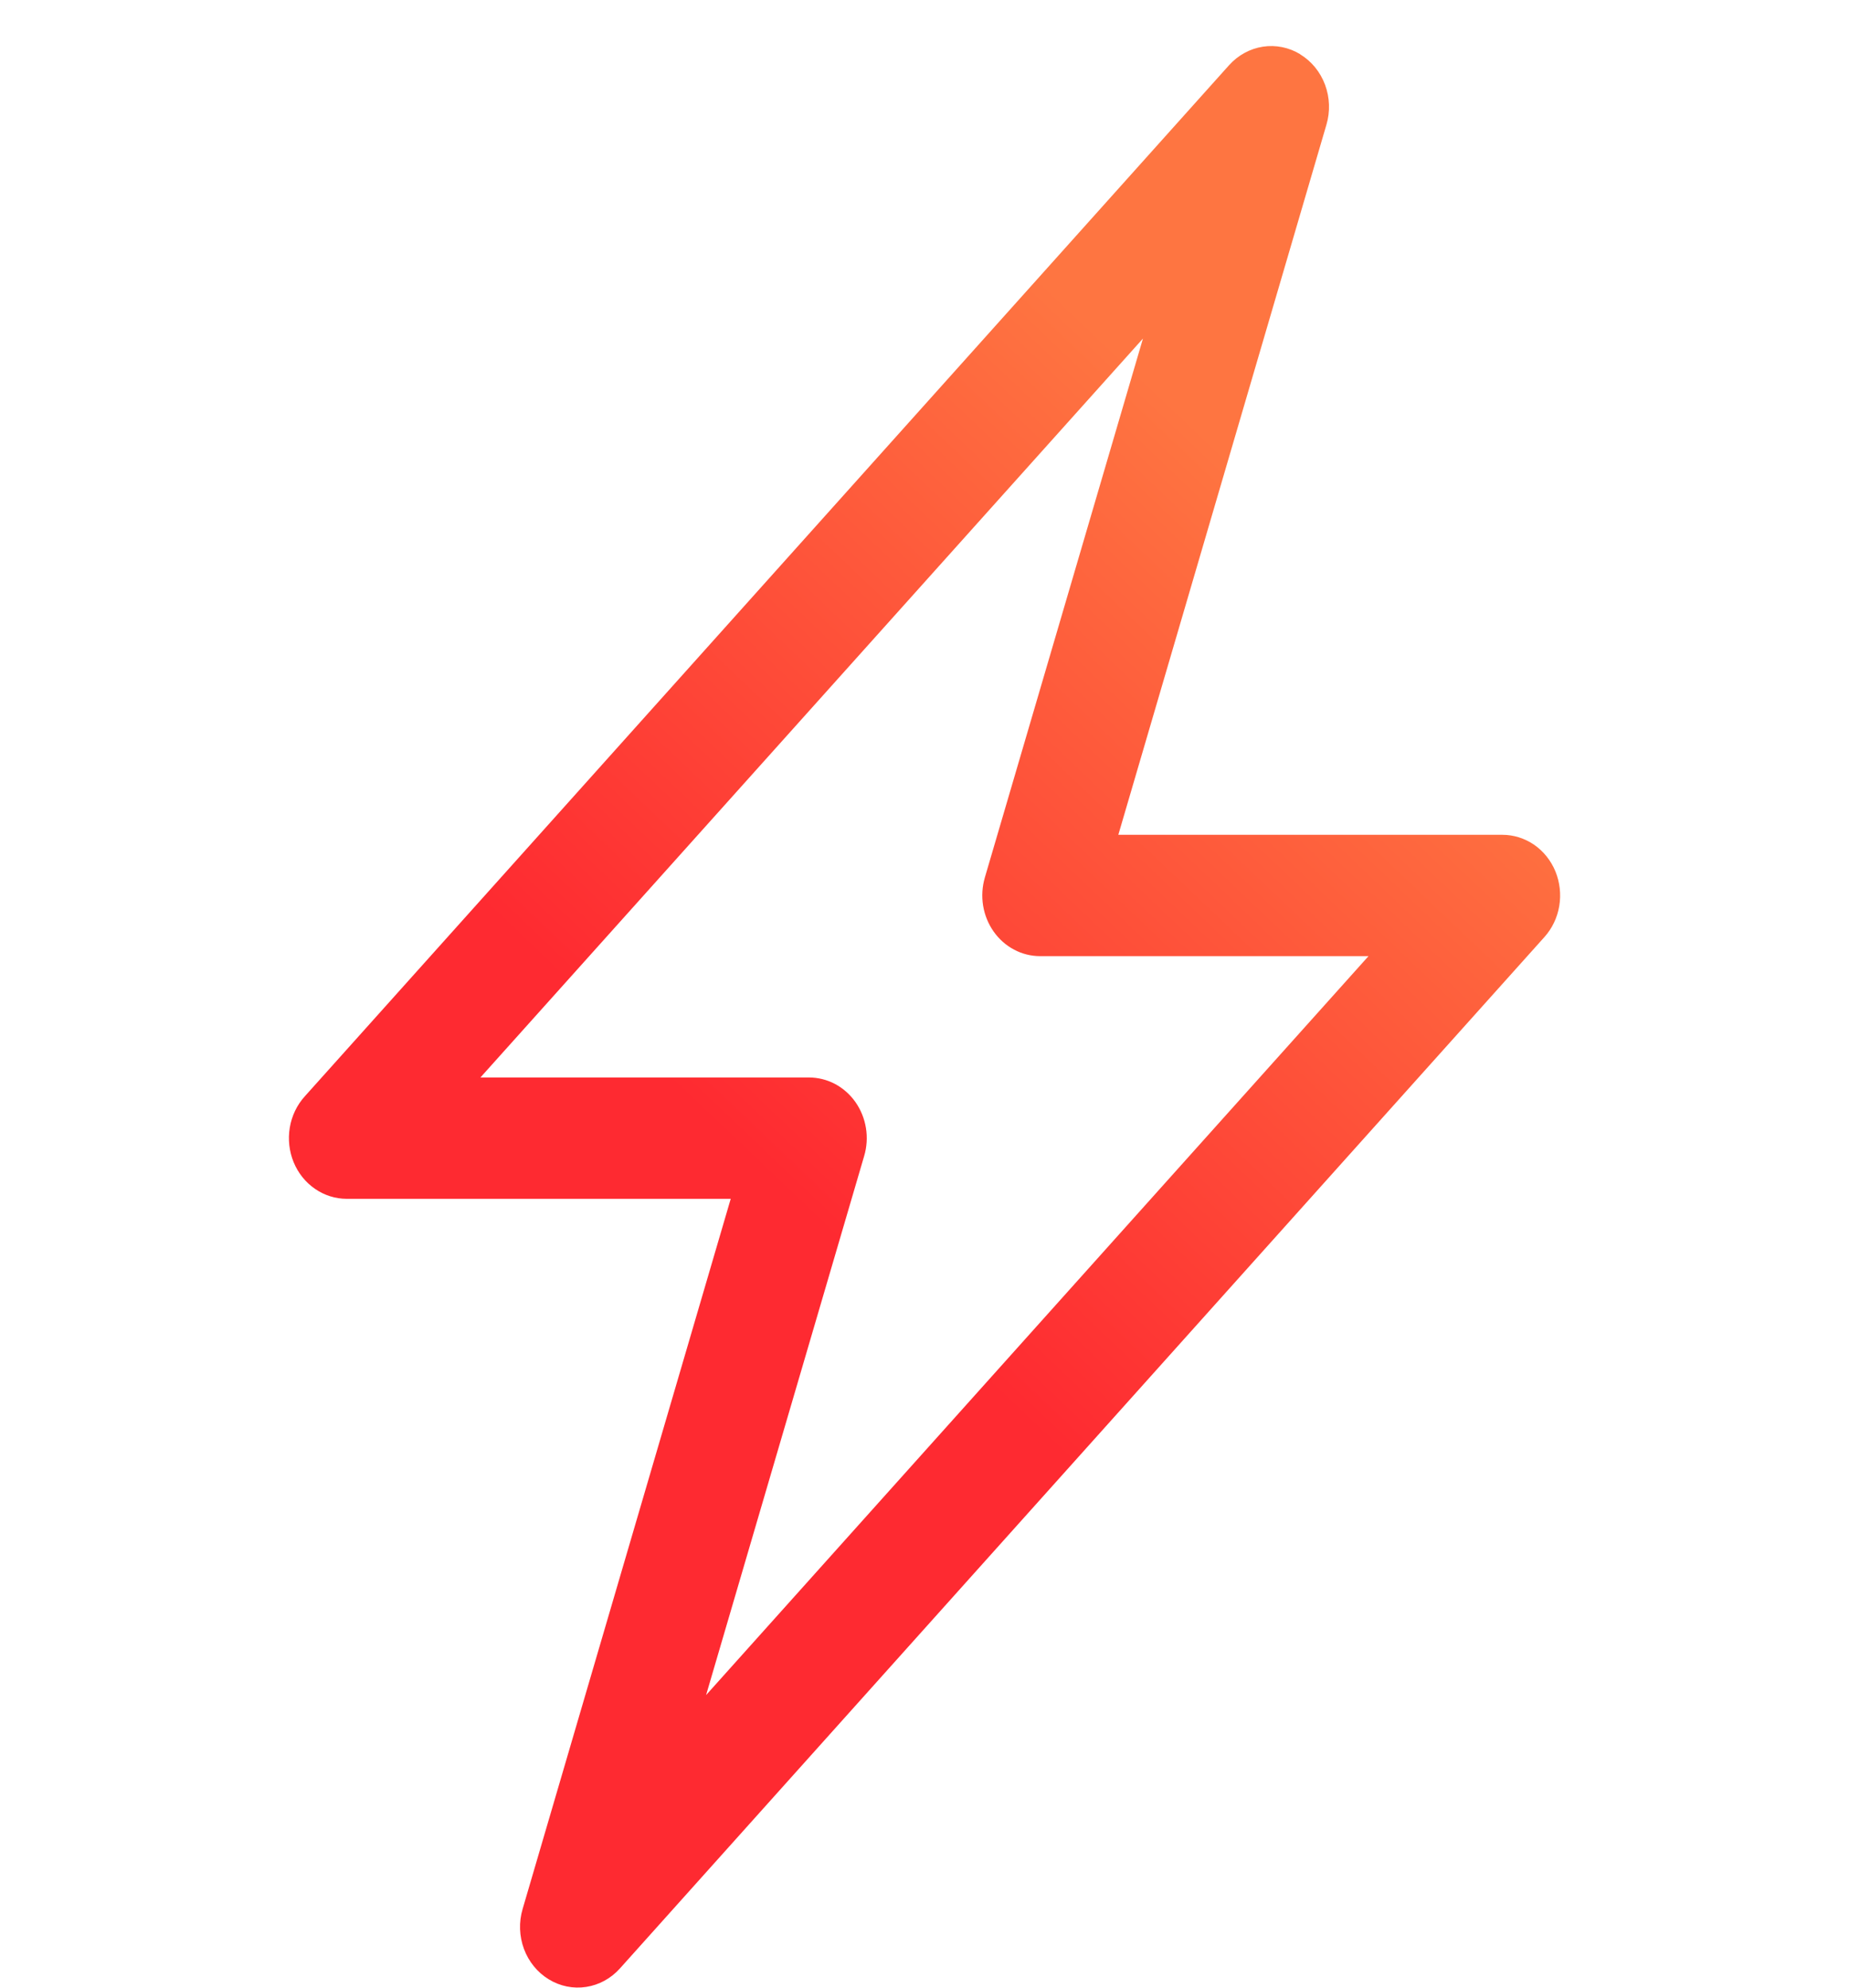 <svg xmlns="http://www.w3.org/2000/svg" width="40" height="43" viewBox="0 0 40 43" fill="none"><g clip-path="url(#clip0_1001_5058)"><path d="M28.128 1.176C28.373 1.325 28.562 1.556 28.665 1.833C28.768 2.109 28.779 2.414 28.695 2.698L24.193 18.06H32.501C32.745 18.06 32.983 18.135 33.188 18.275C33.392 18.416 33.552 18.617 33.649 18.852C33.745 19.087 33.774 19.347 33.732 19.6C33.69 19.852 33.578 20.086 33.41 20.273L13.411 42.585C13.217 42.801 12.96 42.942 12.68 42.985C12.4 43.028 12.115 42.97 11.871 42.82C11.627 42.671 11.438 42.44 11.335 42.163C11.233 41.887 11.222 41.582 11.306 41.299L15.808 25.935H7.5C7.256 25.935 7.018 25.86 6.814 25.719C6.609 25.578 6.449 25.378 6.352 25.142C6.256 24.907 6.227 24.647 6.269 24.395C6.311 24.142 6.423 23.908 6.59 23.722L26.59 1.409C26.784 1.194 27.041 1.053 27.32 1.01C27.599 0.967 27.884 1.025 28.128 1.173V1.176ZM10.393 23.31H17.5C17.696 23.31 17.889 23.358 18.064 23.45C18.238 23.543 18.39 23.677 18.506 23.842C18.622 24.008 18.7 24.199 18.733 24.402C18.766 24.604 18.753 24.812 18.695 25.008L15.275 36.671L29.605 20.685H22.5C22.305 20.685 22.112 20.637 21.937 20.544C21.763 20.452 21.611 20.317 21.495 20.152C21.379 19.987 21.301 19.795 21.268 19.593C21.235 19.39 21.248 19.183 21.305 18.986L24.726 7.324L10.393 23.31Z" fill="url(#paint0_linear_1001_5058)"></path></g><defs><linearGradient id="paint0_linear_1001_5058" x1="25.551" y1="8.876" x2="-20.675" y2="57.468" gradientUnits="userSpaceOnUse"><stop stop-color="#FE7541"></stop><stop offset="0.271" stop-color="#FE2A31"></stop><stop offset="0.547" stop-color="#FE2A31"></stop><stop offset="1" stop-color="#FE0E2B"></stop><stop offset="1" stop-color="#341F22"></stop></linearGradient><clipPath id="clip0_1001_5058"><rect width="40" height="42" fill="white" transform="translate(0 0.997)"></rect></clipPath></defs></svg>